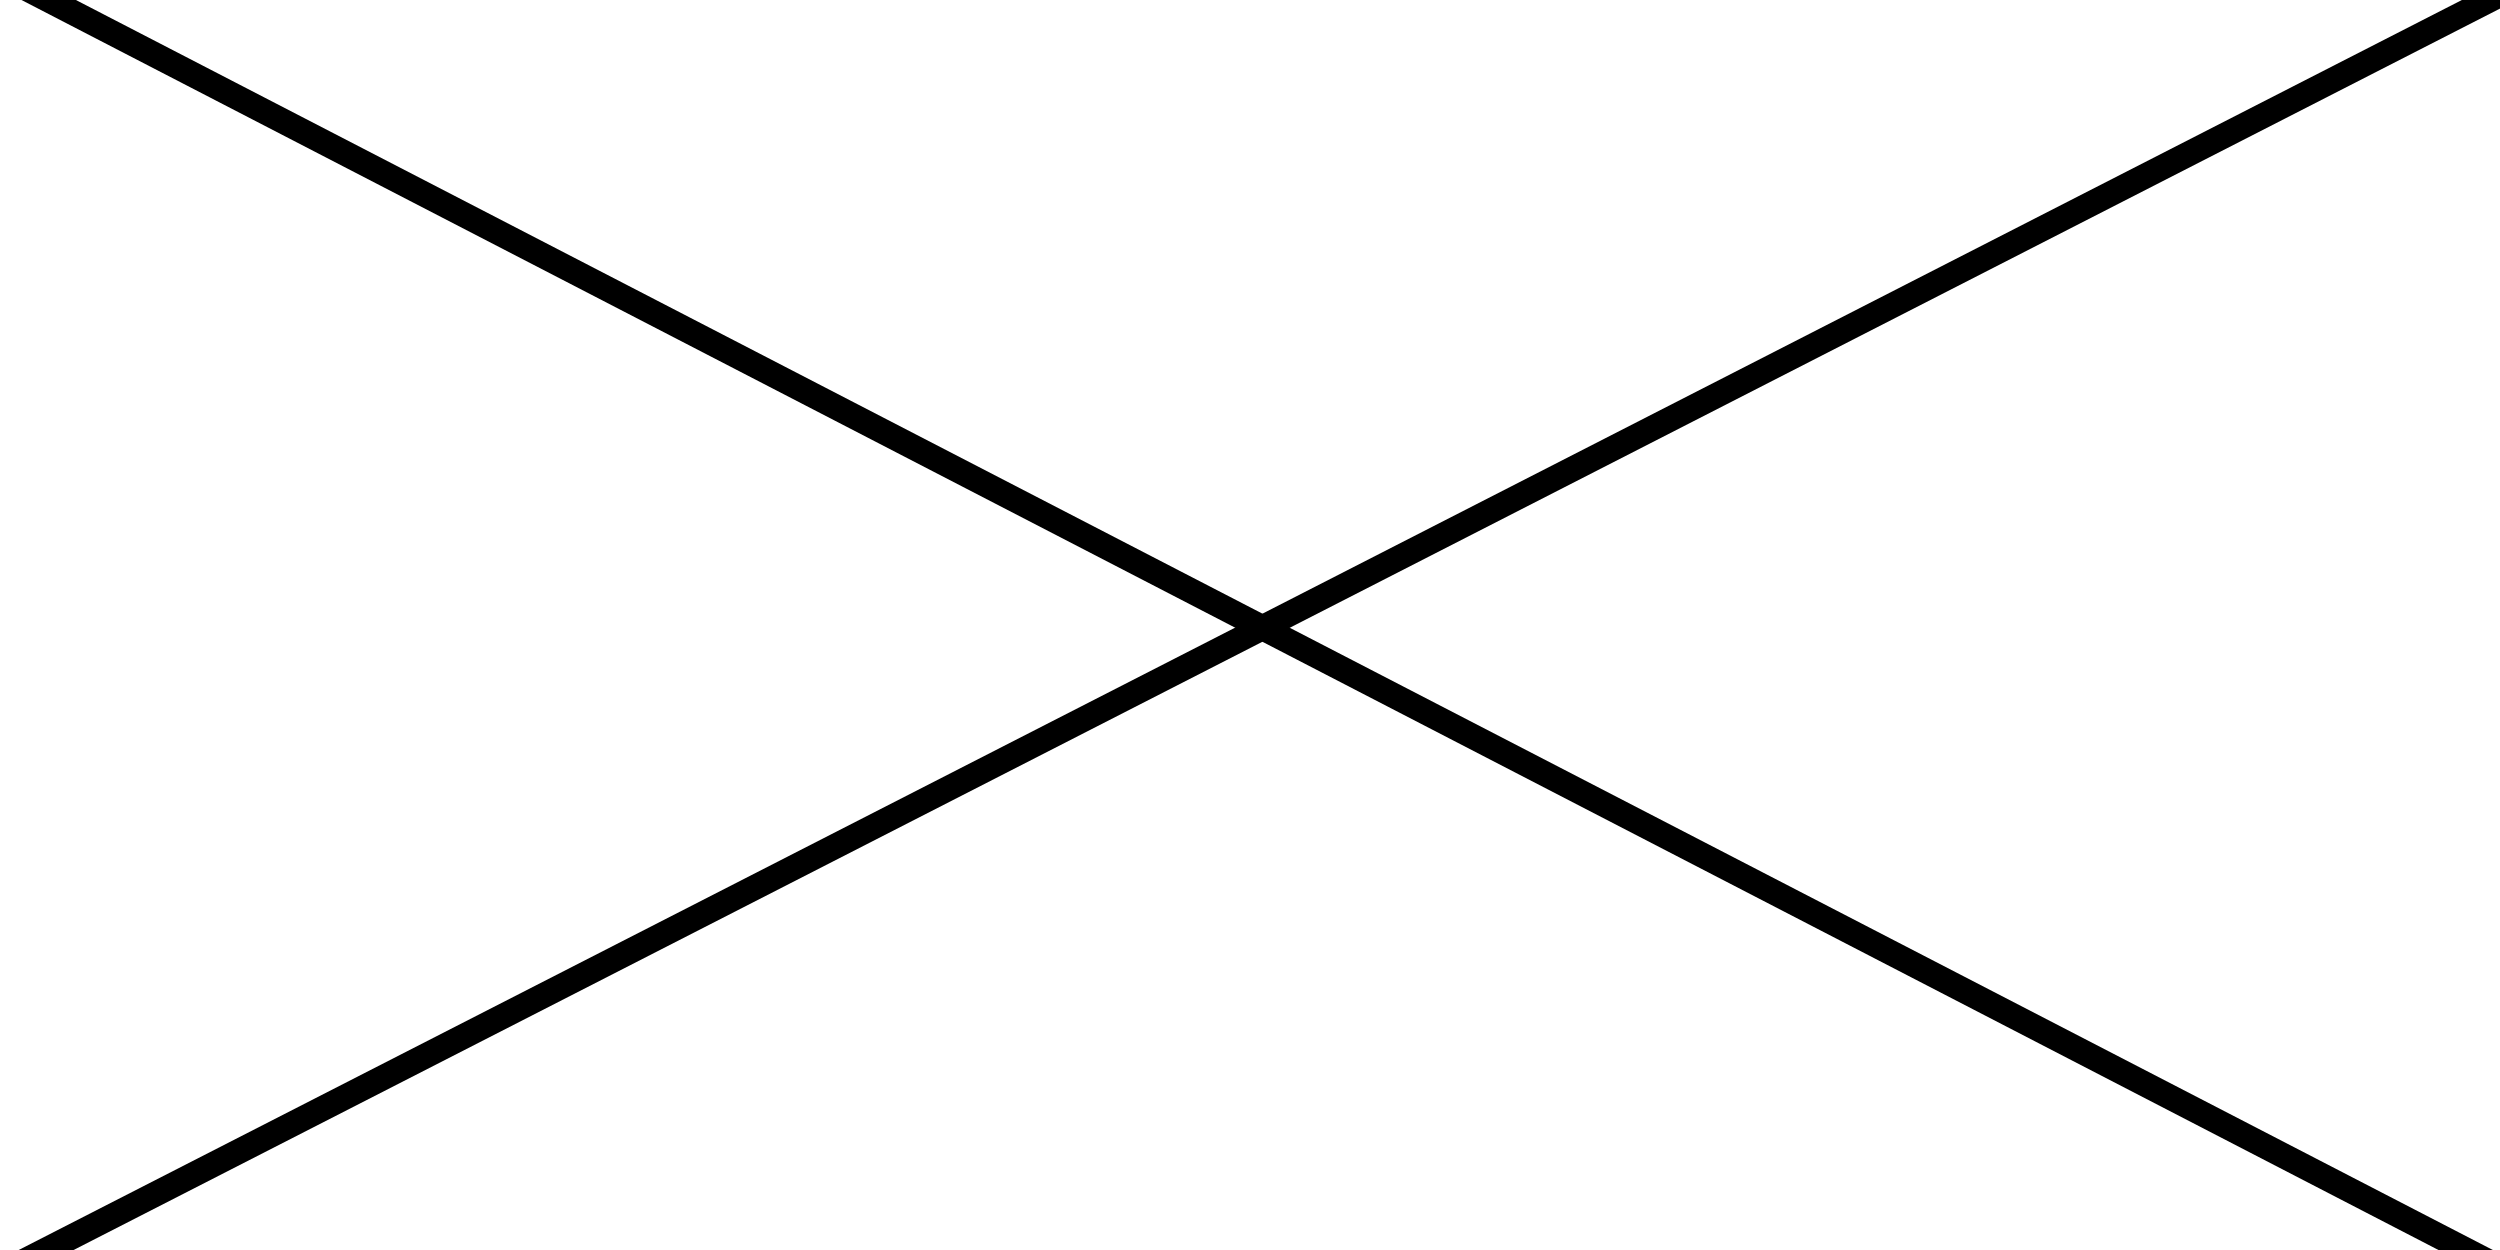 <svg xmlns="http://www.w3.org/2000/svg" xmlns:xlink="http://www.w3.org/1999/xlink" width="1000" height="500"><defs><path d="M1052 534-54-38" id="a"/><path d="M-48 534 1070-38" id="b"/></defs><use xlink:href="#a" fill-opacity="0" stroke="#000" stroke-width="10"/><use xlink:href="#b" fill="#63d55a" fill-opacity="0"/><use xlink:href="#b" fill-opacity="0" stroke="#000" stroke-width="10"/></svg>